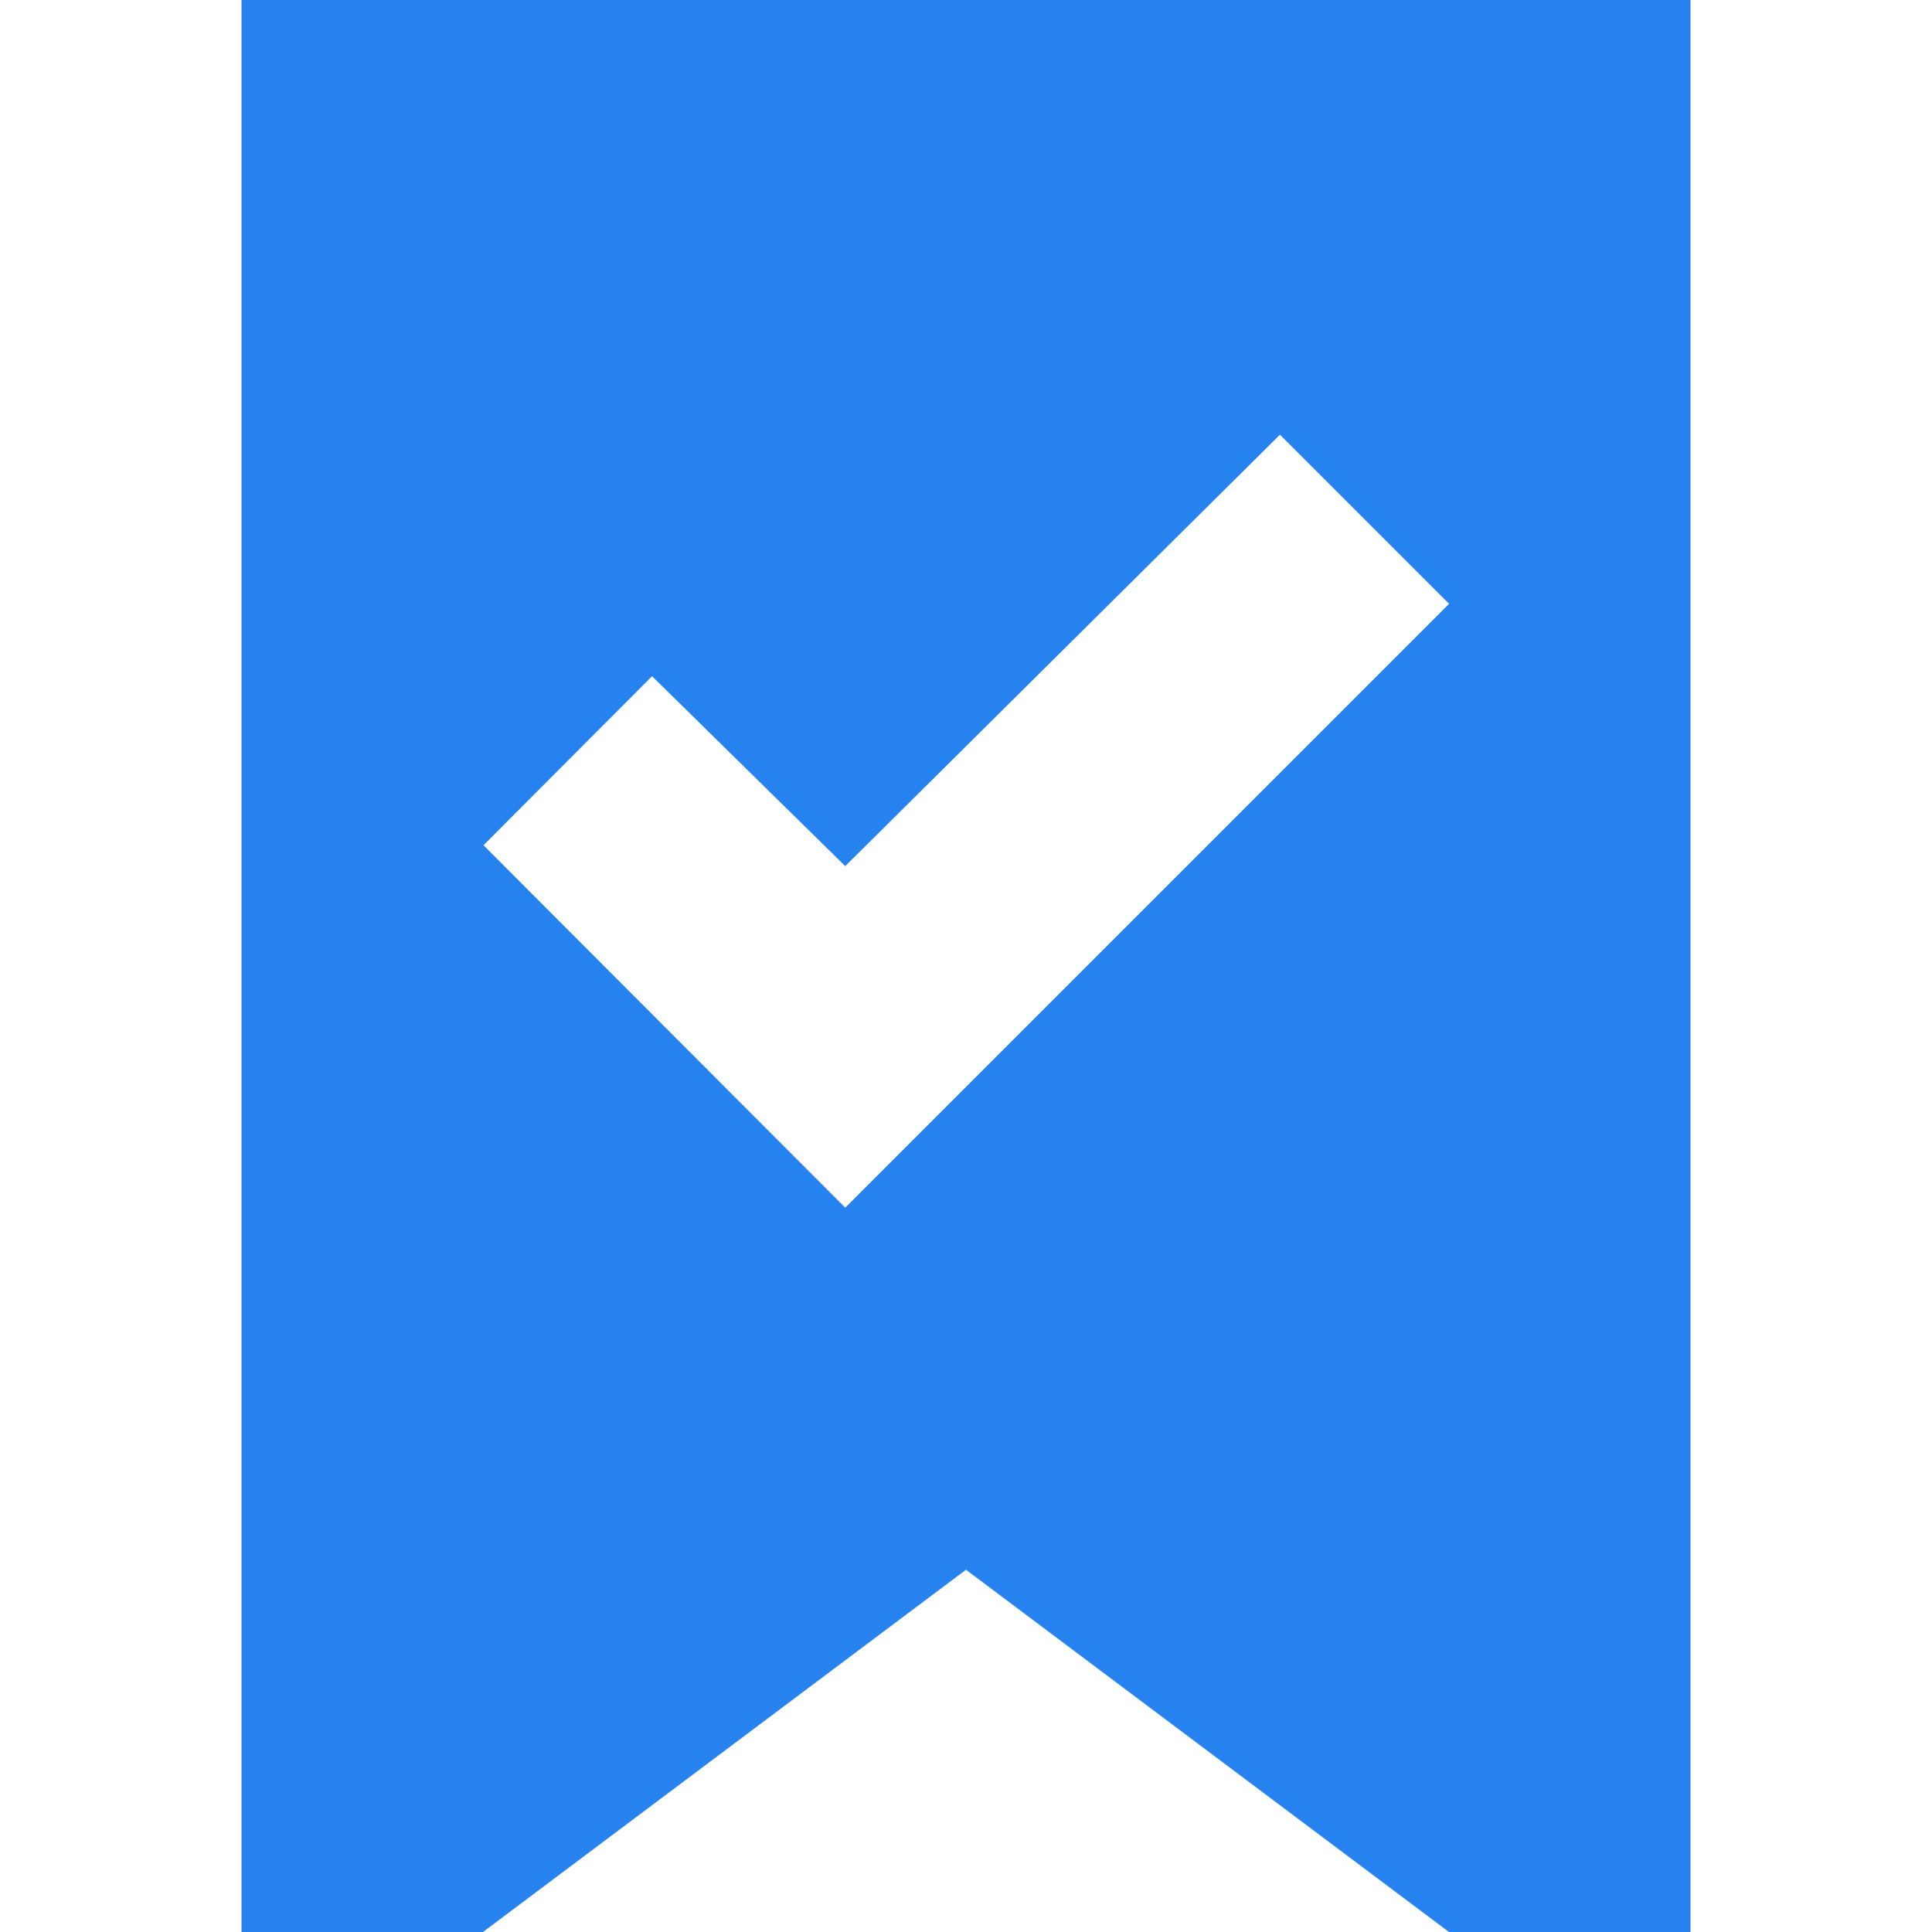 <svg width="20" height="20" viewBox="0 0 20 20" fill="none" xmlns="http://www.w3.org/2000/svg">
<path fill-rule="evenodd" clip-rule="evenodd" d="M2.5 20V0H17.5V20H15L10 16.25L5 20H2.5ZM8.75 12.502L15.001 6.251L13.25 4.5L8.75 8.966L6.75 7L5.005 8.75L8.75 12.502Z" fill="#2682EF"/>
</svg>
